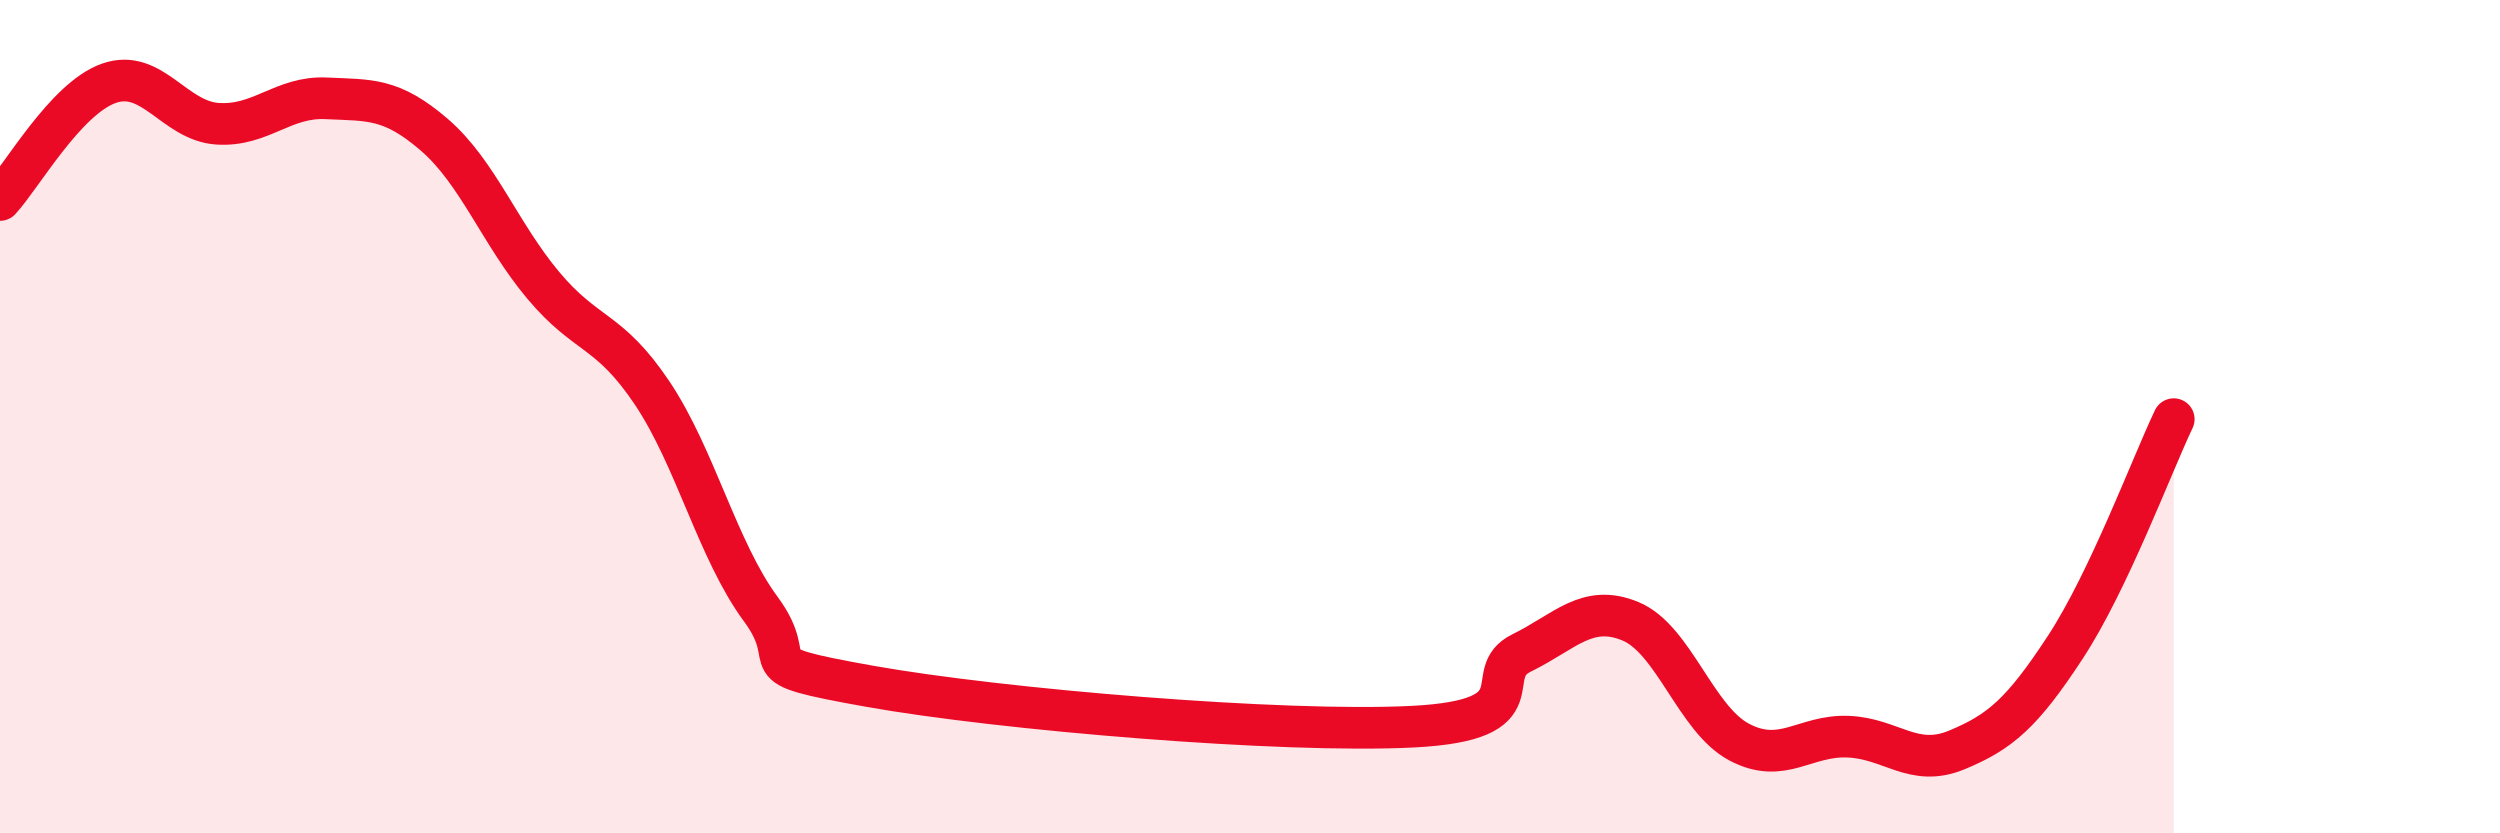 
    <svg width="60" height="20" viewBox="0 0 60 20" xmlns="http://www.w3.org/2000/svg">
      <path
        d="M 0,4.8 C 0.52,4.24 1.57,2.37 2.61,2 C 3.65,1.63 4.18,2.9 5.22,2.97 C 6.26,3.04 6.79,2.31 7.83,2.36 C 8.87,2.41 9.39,2.34 10.43,3.24 C 11.47,4.14 12,5.61 13.04,6.85 C 14.08,8.09 14.61,7.88 15.65,9.43 C 16.69,10.98 17.22,13.21 18.26,14.62 C 19.3,16.03 17.74,15.91 20.87,16.47 C 24,17.03 30.78,17.6 33.91,17.44 C 37.04,17.28 35.48,16.18 36.52,15.67 C 37.56,15.16 38.09,14.48 39.13,14.91 C 40.17,15.34 40.7,17.26 41.74,17.81 C 42.78,18.36 43.31,17.64 44.35,17.68 C 45.39,17.72 45.92,18.43 46.96,18 C 48,17.57 48.53,17.12 49.57,15.53 C 50.61,13.94 51.65,11.15 52.17,10.06L52.17 20L0 20Z"
        fill="#EB0A25"
        opacity="0.1"
        stroke-linecap="round"
        stroke-linejoin="round"
      />
      <path
        d="M 0,4.8 C 0.52,4.24 1.57,2.37 2.61,2 C 3.65,1.63 4.18,2.9 5.22,2.97 C 6.26,3.04 6.79,2.31 7.83,2.36 C 8.87,2.41 9.39,2.34 10.43,3.24 C 11.47,4.14 12,5.61 13.04,6.85 C 14.08,8.09 14.61,7.88 15.65,9.43 C 16.69,10.98 17.22,13.21 18.26,14.62 C 19.3,16.03 17.74,15.91 20.87,16.47 C 24,17.03 30.78,17.6 33.91,17.44 C 37.04,17.28 35.48,16.18 36.52,15.67 C 37.56,15.16 38.09,14.48 39.13,14.91 C 40.17,15.34 40.7,17.26 41.74,17.81 C 42.78,18.36 43.31,17.64 44.35,17.68 C 45.39,17.72 45.92,18.43 46.96,18 C 48,17.57 48.53,17.12 49.57,15.53 C 50.61,13.94 51.65,11.15 52.17,10.06"
        stroke="#EB0A25"
        stroke-width="1"
        fill="none"
        stroke-linecap="round"
        stroke-linejoin="round"
      />
    </svg>
  